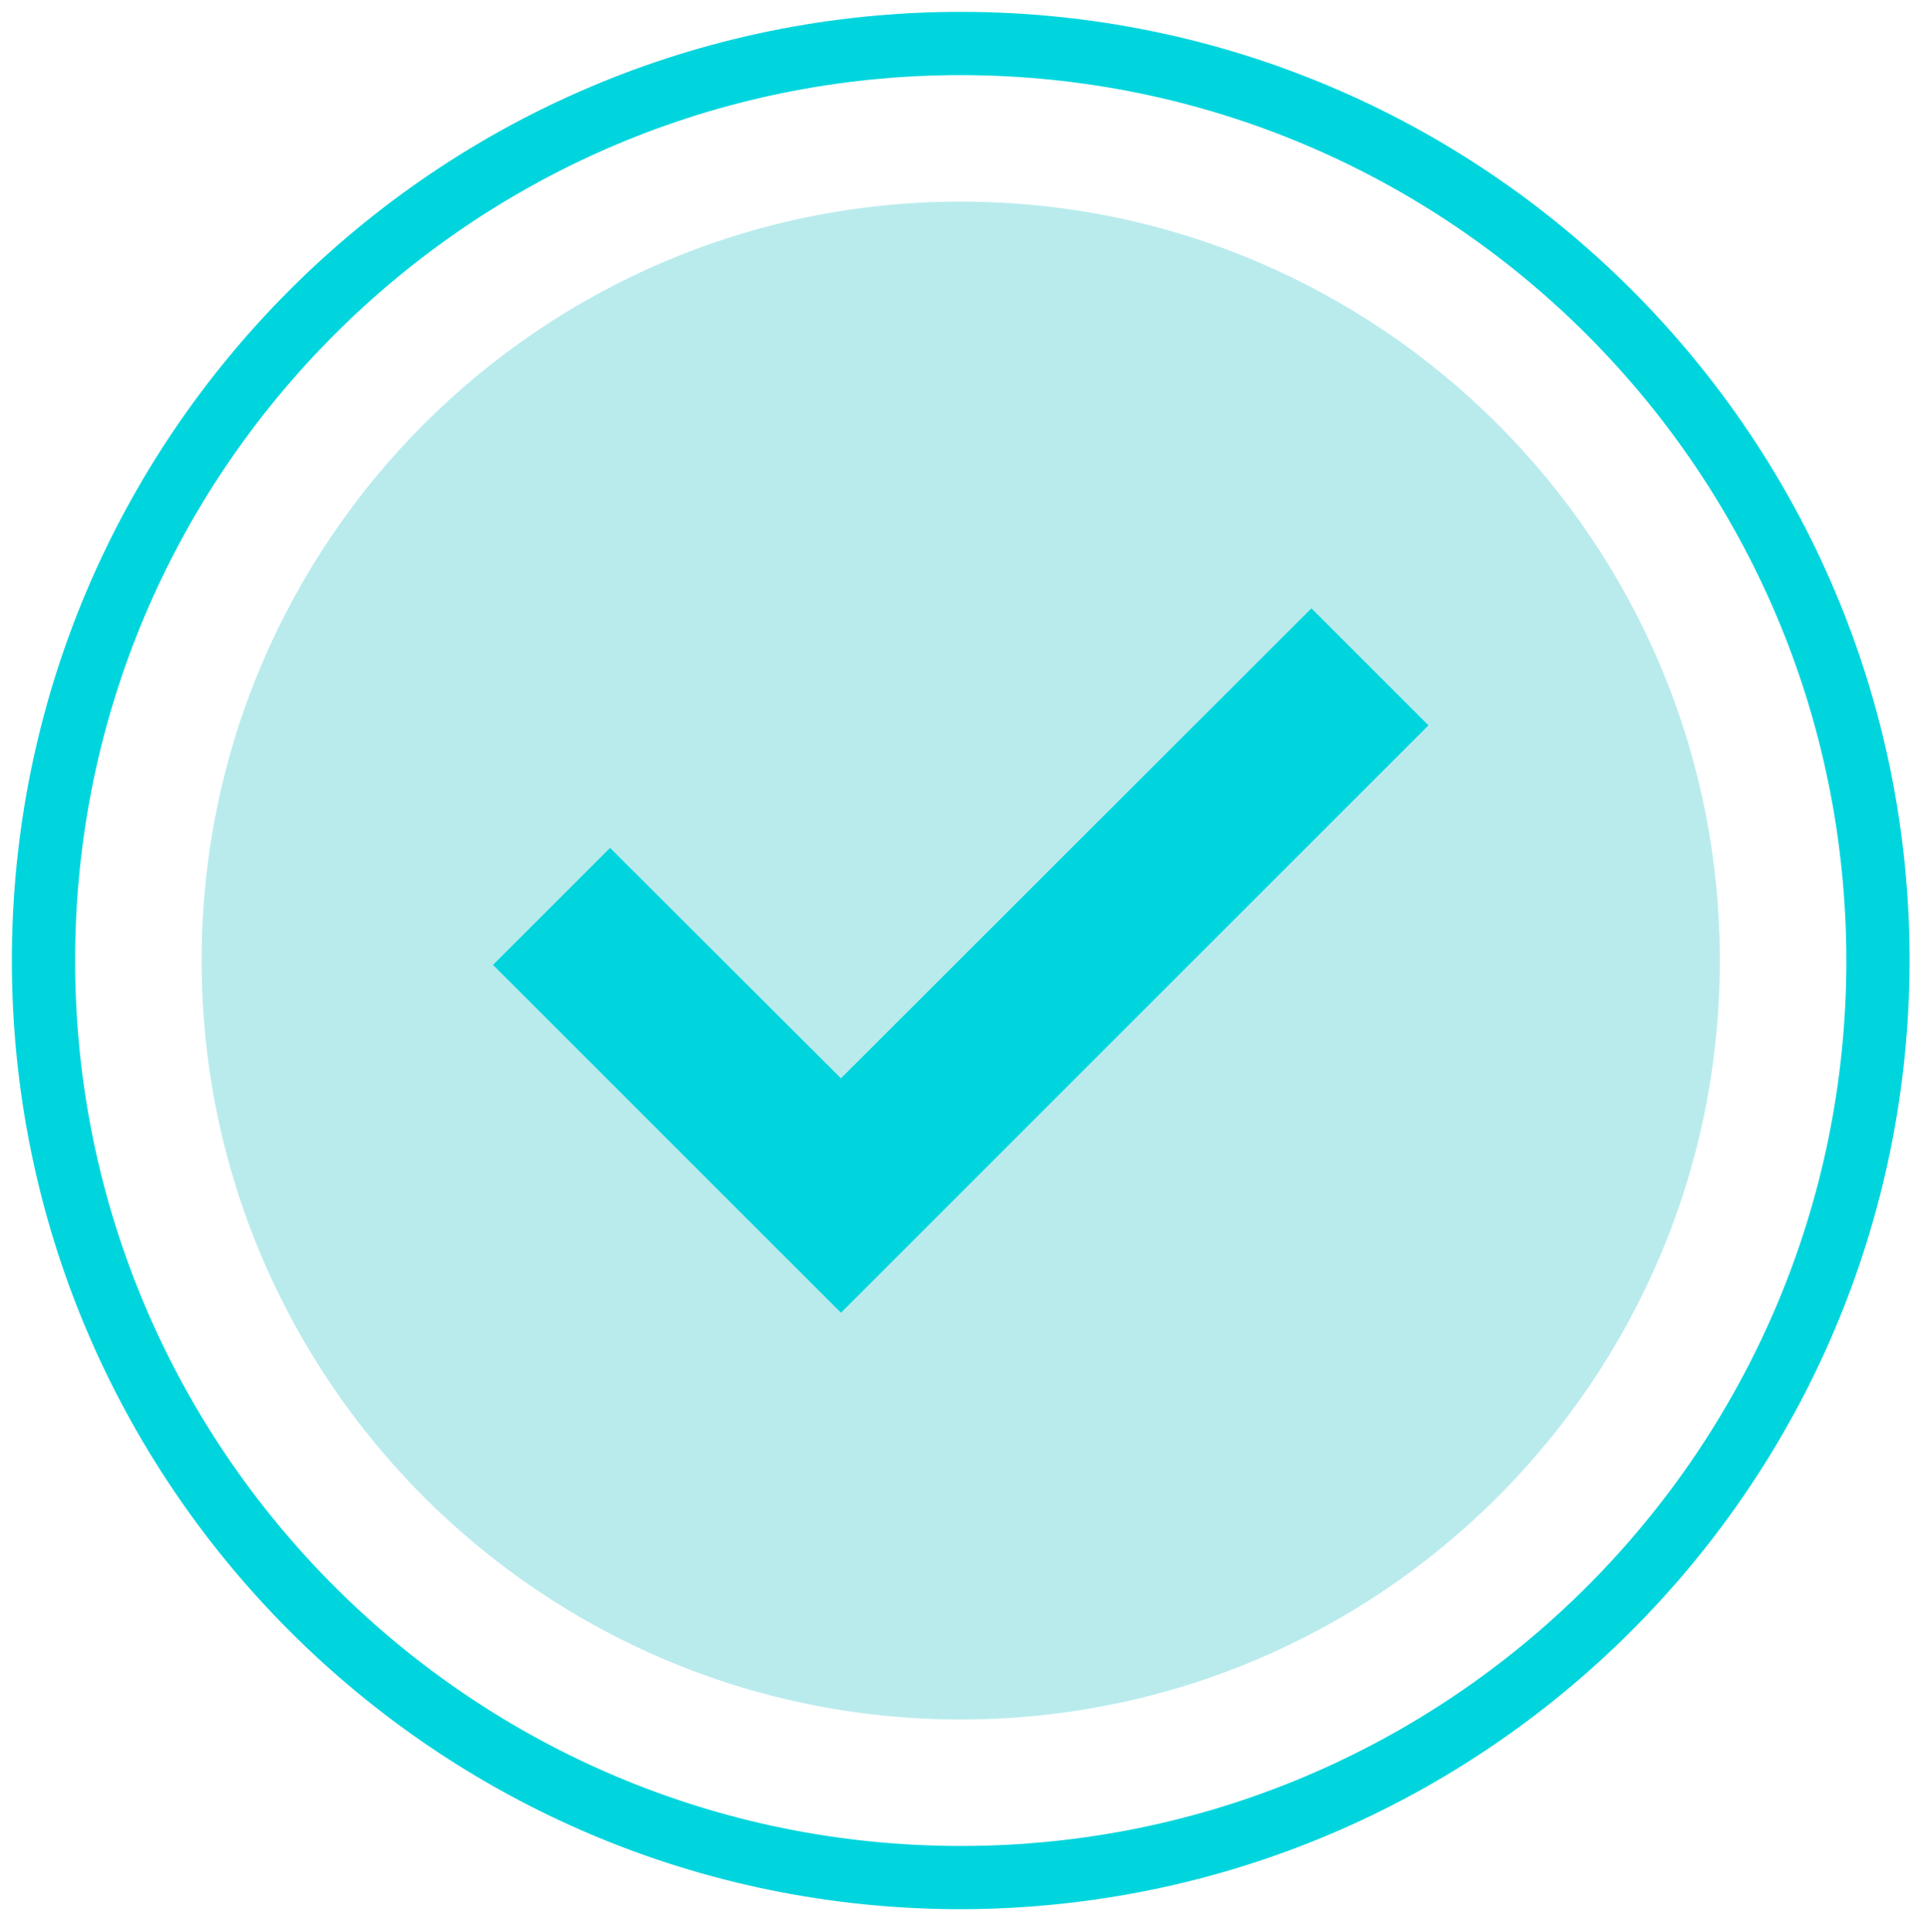 <?xml version="1.0" encoding="UTF-8"?> <!-- Generator: Adobe Illustrator 24.2.1, SVG Export Plug-In . SVG Version: 6.00 Build 0) --> <svg xmlns="http://www.w3.org/2000/svg" xmlns:xlink="http://www.w3.org/1999/xlink" id="Capa_1" x="0px" y="0px" viewBox="0 0 487.4 488.7" style="enable-background:new 0 0 487.4 488.7;" xml:space="preserve"> <style type="text/css"> .st0{fill:#B9EBED;} .st1{fill:#00D5DD;} </style> <g> <path class="st0" d="M435,243c0,106-86,192-192,192S51,349,51,243S137,51,243,51S435,137,435,243z"></path> <path class="st1" d="M243,483C110.5,483,3,375.5,3,243S110.5,3,243,3s240,107.5,240,240C482.8,375.5,375.5,482.8,243,483z M243,19 C119.3,19,19,119.3,19,243s100.3,224,224,224s224-100.3,224-224C466.9,119.3,366.7,19.1,243,19z"></path> <polygon class="st1" points="331.7,153.9 212.7,272.8 154.3,214.5 124.7,244.1 212.7,332.1 361.3,183.5 "></polygon> </g> </svg> 